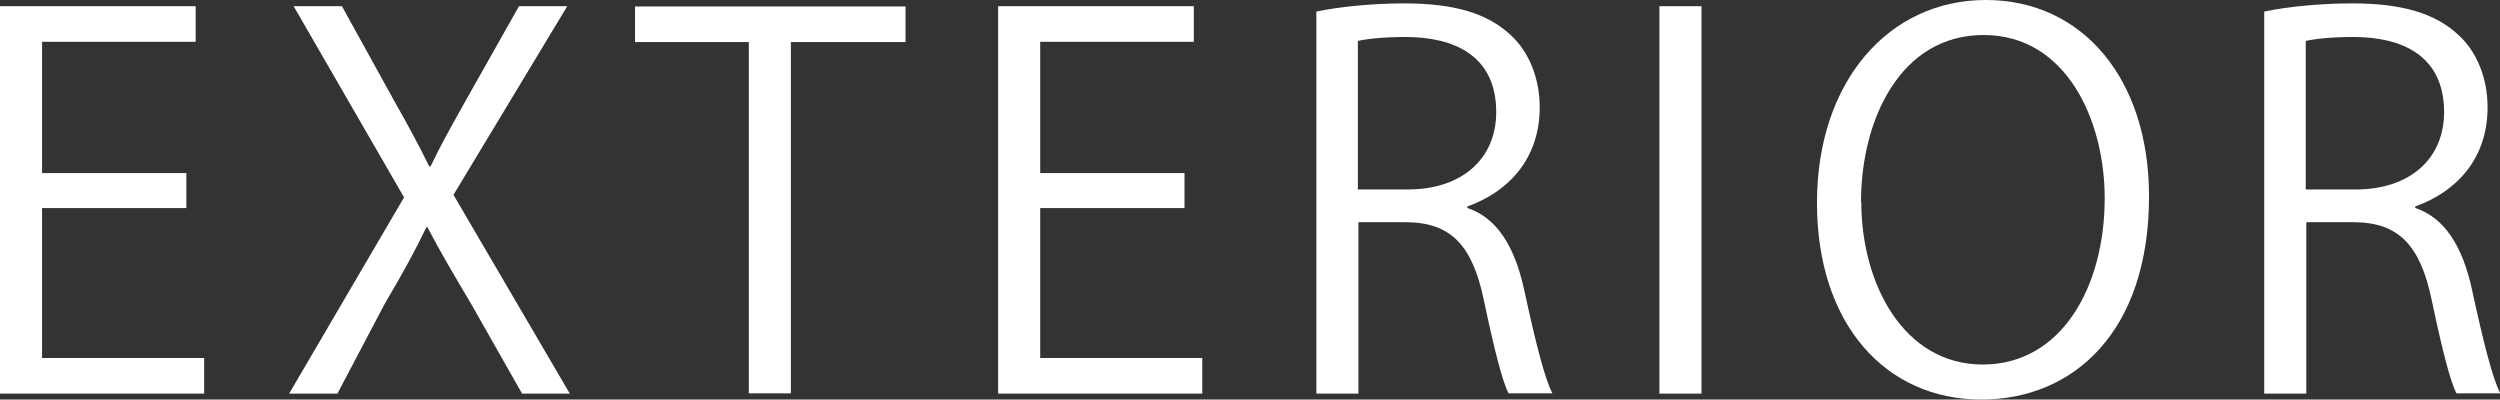 <?xml version="1.0" encoding="UTF-8"?><svg id="_レイヤー_2" xmlns="http://www.w3.org/2000/svg" viewBox="0 0 88.54 14.15"><rect x="0" y="0" width="88.54" height="14.15" fill="#333333" stroke="none"/><defs><style>.cls-1{fill:#fff;stroke-width:0px;}</style></defs><g id="text"><path class="cls-1" d="m7.24,13.94H0V.22h6.93v1.26H1.49v4.65h5.11v1.24H1.49v5.31h5.74v1.26Z"/><path class="cls-1" d="m20.2,13.94h-1.71l-1.8-3.17c-.68-1.15-1.12-1.89-1.55-2.72h-.04c-.4.83-.79,1.55-1.48,2.72l-1.67,3.17h-1.71l4.07-6.95L10.4.22h1.71l1.85,3.35c.49.86.86,1.55,1.24,2.32h.05c.4-.83.76-1.46,1.24-2.32l1.89-3.35h1.71l-4.03,6.68,4.12,7.04Z"/><path class="cls-1" d="m32.06,1.49h-4.05v12.44h-1.49V1.49h-4.03V.23h9.58v1.26Z"/><path class="cls-1" d="m42.59,13.94h-7.24V.22h6.93v1.26h-5.44v4.65h5.11v1.24h-5.11v5.31h5.74v1.26Z"/><path class="cls-1" d="m51.95,7.36c1.06.34,1.69,1.37,2.02,2.86.43,1.98.74,3.19,1.01,3.71h-1.55c-.22-.4-.52-1.6-.88-3.31-.4-1.91-1.15-2.75-2.77-2.75h-1.67v6.07h-1.49V.41c.85-.18,2.03-.29,3.12-.29,1.78,0,2.95.36,3.76,1.12.65.59,1.03,1.53,1.03,2.56,0,1.82-1.1,2.99-2.56,3.51v.05Zm-2.09-.65c1.91,0,3.13-1.08,3.13-2.74,0-2.03-1.53-2.66-3.21-2.66-.81,0-1.39.07-1.69.14v5.26h1.76Z"/><path class="cls-1" d="m58.77.22h1.49v13.72h-1.49V.22Z"/><path class="cls-1" d="m76.11,6.95c0,4.83-2.7,7.2-5.94,7.2-3.4,0-5.82-2.68-5.82-6.97s2.54-7.18,5.98-7.18,5.78,2.81,5.78,6.95Zm-10.19.2c0,2.92,1.51,5.76,4.3,5.76s4.32-2.75,4.32-5.89c0-2.75-1.35-5.78-4.29-5.78s-4.34,2.99-4.34,5.91Z"/><path class="cls-1" d="m85.52,7.36c1.06.34,1.69,1.37,2.02,2.86.43,1.98.74,3.19,1.01,3.71h-1.55c-.22-.4-.52-1.6-.88-3.31-.4-1.91-1.15-2.75-2.77-2.75h-1.67v6.07h-1.49V.41c.85-.18,2.03-.29,3.12-.29,1.78,0,2.95.36,3.76,1.12.65.59,1.03,1.53,1.03,2.56,0,1.82-1.1,2.99-2.56,3.51v.05Zm-2.09-.65c1.91,0,3.13-1.08,3.13-2.74,0-2.03-1.53-2.66-3.21-2.66-.81,0-1.39.07-1.69.14v5.26h1.76Z"/></g></svg>